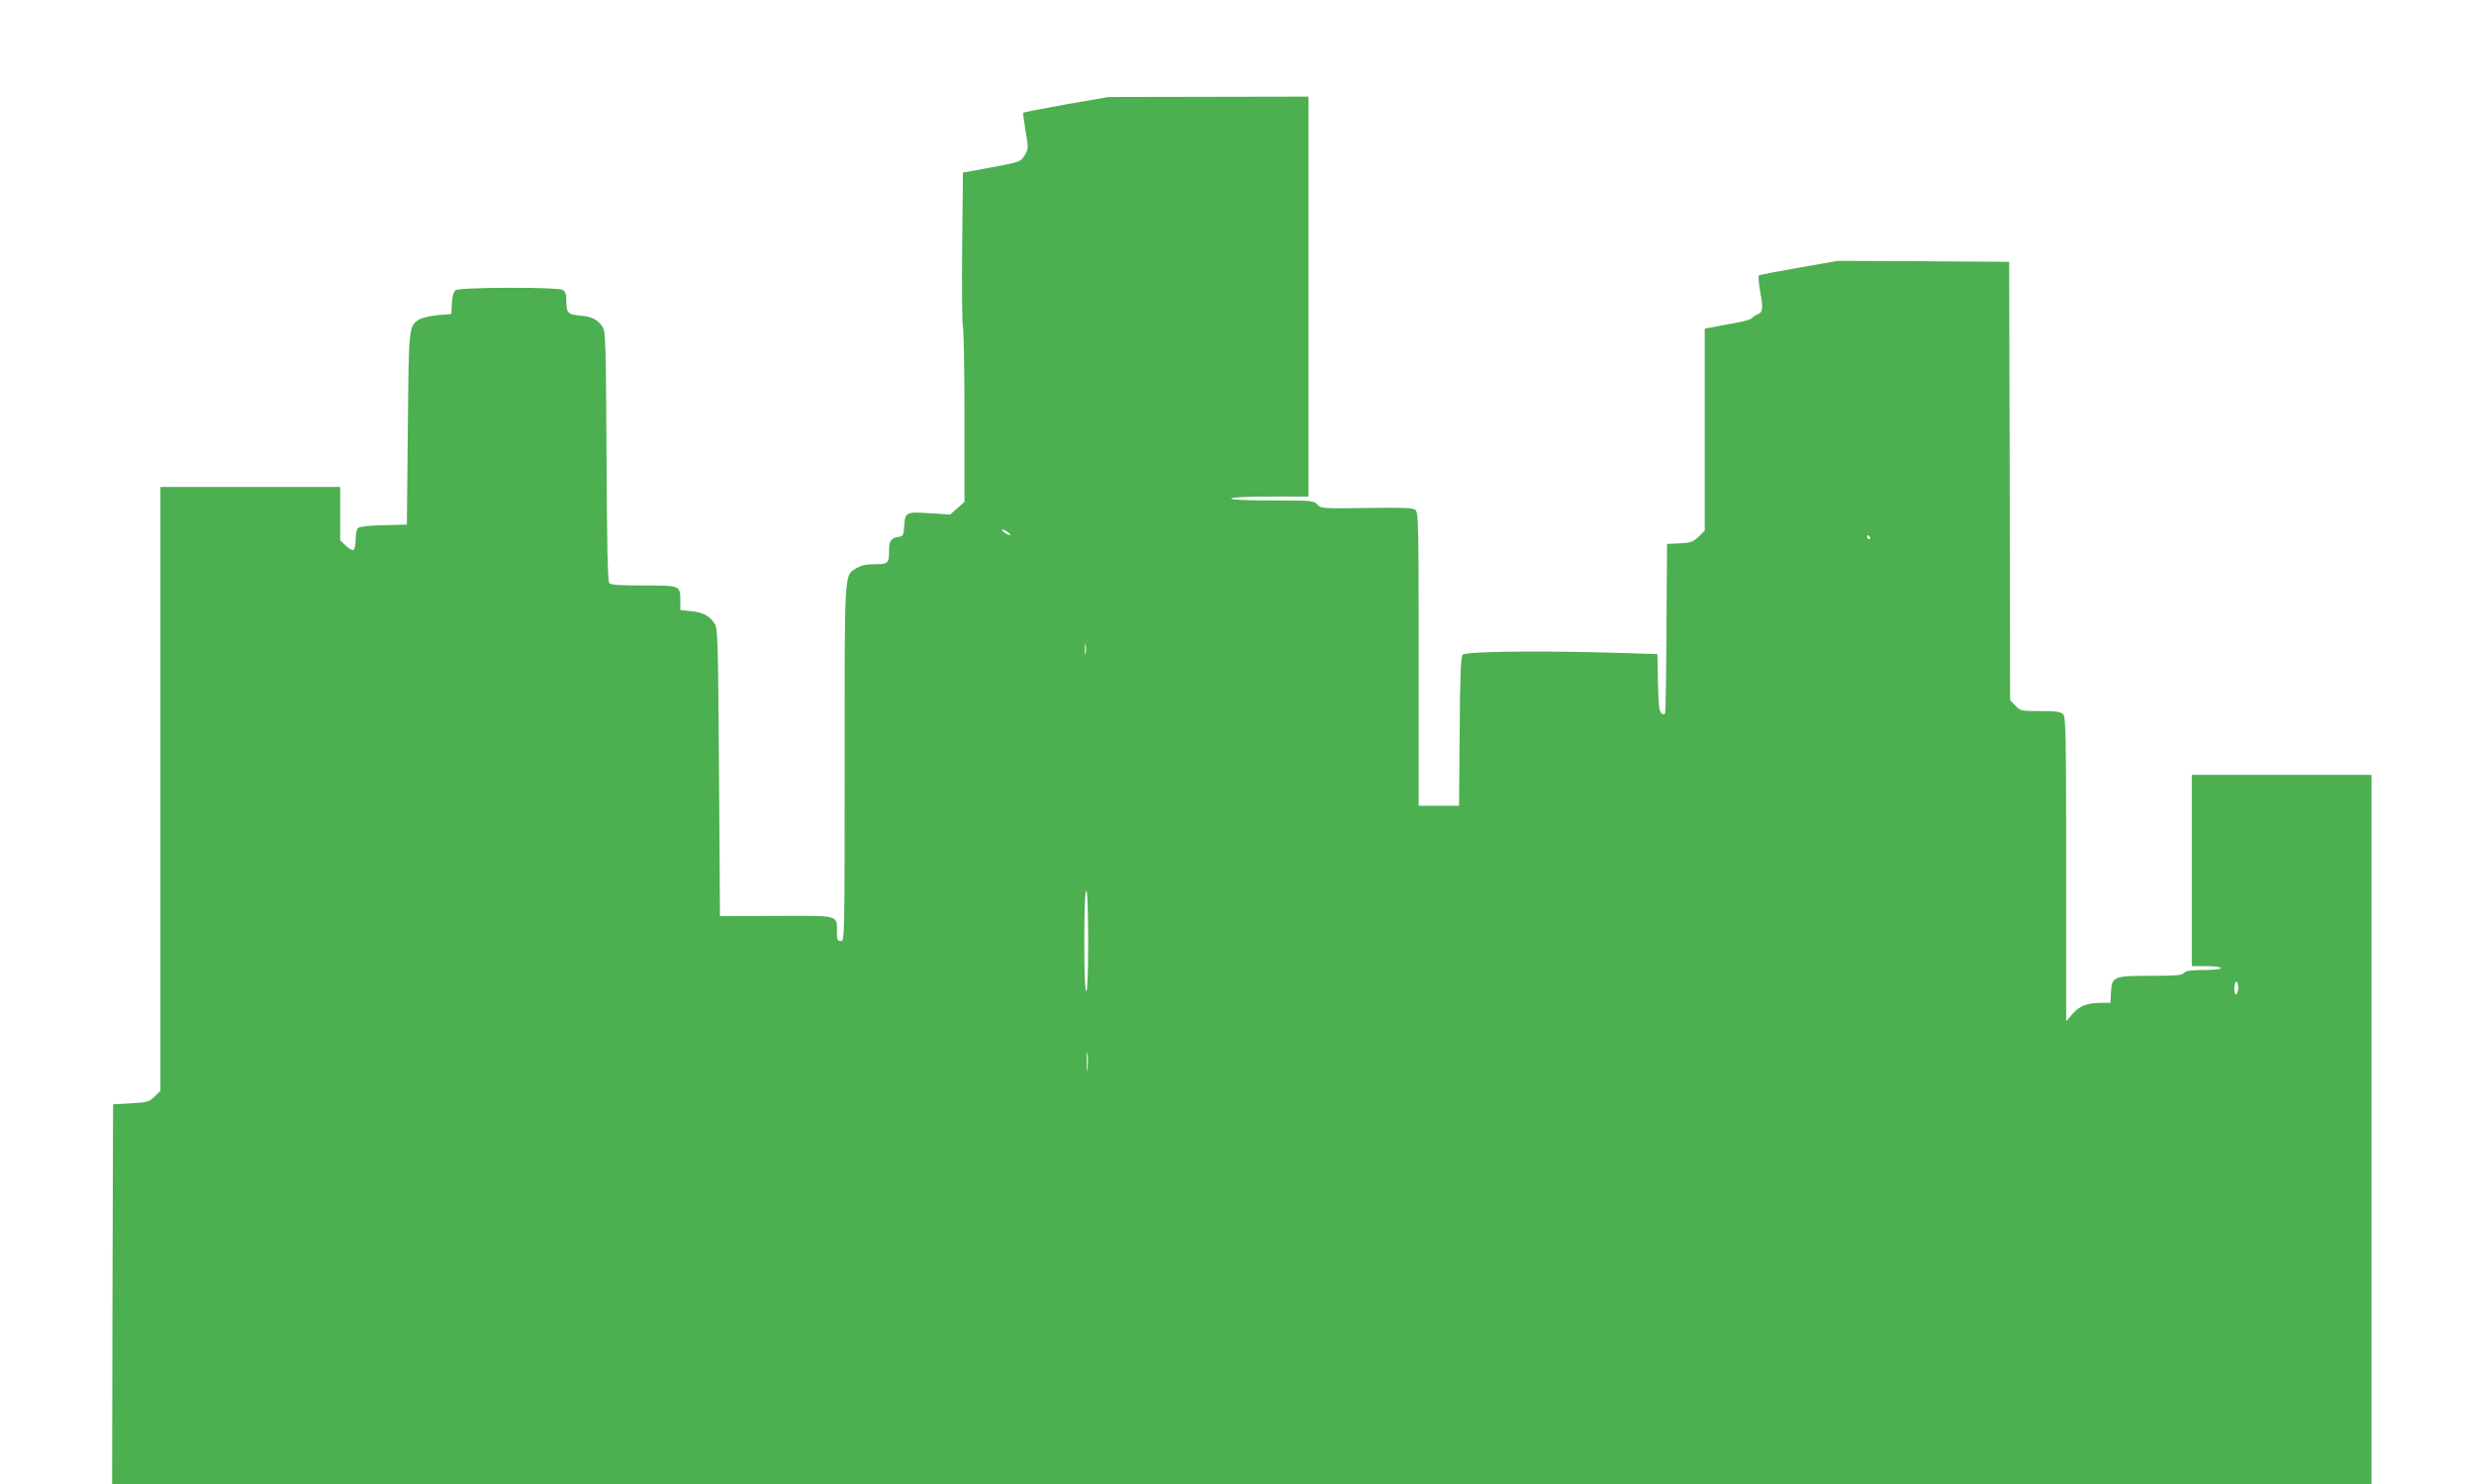 <?xml version="1.0" standalone="no"?>
<!DOCTYPE svg PUBLIC "-//W3C//DTD SVG 20010904//EN"
 "http://www.w3.org/TR/2001/REC-SVG-20010904/DTD/svg10.dtd">
<svg version="1.0" xmlns="http://www.w3.org/2000/svg"
 width="1280pt" height="768pt" viewBox="0 0 1280 768"
 preserveAspectRatio="xMidYMid meet">
<g transform="translate(0,768) scale(0.1,-0.1)"
fill="#4caf50" stroke="none">
<path d="M5516 7140 c-120 -22 -220 -41 -222 -43 -2 -2 4 -44 12 -95 16 -90
15 -92 -5 -126 -21 -34 -23 -34 -170 -62 l-149 -27 -4 -391 c-2 -215 0 -399 4
-408 4 -9 8 -217 8 -461 l0 -445 -37 -32 -37 -33 -106 7 c-124 8 -127 6 -132
-69 -3 -45 -6 -50 -28 -53 -39 -6 -50 -21 -50 -67 0 -71 -4 -75 -74 -75 -44 0
-70 -6 -94 -20 -65 -40 -62 4 -62 -1010 0 -913 0 -920 -20 -920 -17 0 -20 7
-20 46 0 90 18 85 -313 84 l-292 -1 -5 743 c-5 689 -6 746 -23 771 -26 40 -59
58 -121 64 l-56 6 0 44 c0 84 2 83 -189 83 -127 0 -171 3 -179 13 -8 9 -12
210 -14 658 -3 581 -5 646 -20 667 -27 39 -56 54 -118 59 -64 6 -70 13 -70 85
0 27 -6 40 -19 48 -30 15 -533 14 -554 -2 -11 -9 -17 -31 -19 -68 l-3 -55 -71
-6 c-39 -4 -82 -14 -96 -23 -53 -34 -53 -34 -58 -566 l-5 -495 -119 -3 c-67
-1 -126 -7 -133 -14 -7 -6 -13 -31 -13 -59 0 -26 -5 -51 -11 -55 -6 -3 -24 6
-40 22 l-29 28 0 138 0 138 -465 0 -465 0 0 -1563 0 -1563 -31 -30 c-28 -27
-37 -29 -122 -34 l-92 -5 -3 -983 -2 -982 5845 0 5845 0 0 1835 0 1835 -465 0
-465 0 0 -495 0 -495 75 0 c43 0 75 -4 75 -10 0 -6 -36 -10 -89 -10 -66 0 -92
-4 -101 -15 -10 -12 -42 -15 -169 -15 -196 0 -205 -4 -209 -83 l-3 -57 -47 0
c-73 0 -114 -16 -149 -57 l-33 -38 0 787 c0 702 -2 788 -16 802 -12 13 -38 16
-118 16 -99 0 -103 1 -129 28 l-27 28 -2 1135 -3 1134 -444 3 -443 2 -199 -35
c-110 -19 -203 -37 -208 -39 -5 -3 -2 -42 6 -86 16 -86 14 -107 -14 -117 -10
-4 -22 -12 -28 -19 -5 -6 -39 -17 -75 -23 -36 -7 -89 -16 -117 -22 l-53 -10 0
-523 0 -522 -32 -32 c-29 -27 -41 -31 -98 -34 l-65 -3 -3 -430 c-1 -236 -4
-436 -7 -444 -4 -10 -8 -11 -20 -1 -11 9 -15 45 -17 159 l-3 146 -265 8 c-379
10 -726 5 -742 -11 -10 -10 -14 -99 -16 -397 l-3 -385 -104 0 -105 0 0 759 c0
694 -1 760 -17 772 -13 11 -63 13 -252 10 -230 -3 -237 -3 -255 18 -18 20 -28
21 -233 21 -135 0 -213 4 -213 10 0 6 73 10 200 10 l200 0 0 1035 0 1035 -517
-1 -518 -1 -219 -38z m-300 -2215 c10 -8 15 -14 9 -14 -5 0 -19 6 -29 14 -11
8 -15 15 -10 15 6 0 19 -7 30 -15z m4459 -25 c3 -5 1 -10 -4 -10 -6 0 -11 5
-11 10 0 6 2 10 4 10 3 0 8 -4 11 -10z m-4058 -602 c-2 -13 -4 -3 -4 22 0 25
2 35 4 23 2 -13 2 -33 0 -45z m13 -1488 c0 -167 -4 -260 -10 -260 -6 0 -10 93
-10 260 0 167 4 260 10 260 6 0 10 -93 10 -260z m5950 -239 c0 -17 -4 -33 -10
-36 -6 -4 -10 8 -10 29 0 20 5 36 10 36 6 0 10 -13 10 -29z m-5953 -423 c-2
-24 -4 -7 -4 37 0 44 2 63 4 43 2 -21 2 -57 0 -80z"/>
</g>
</svg>
